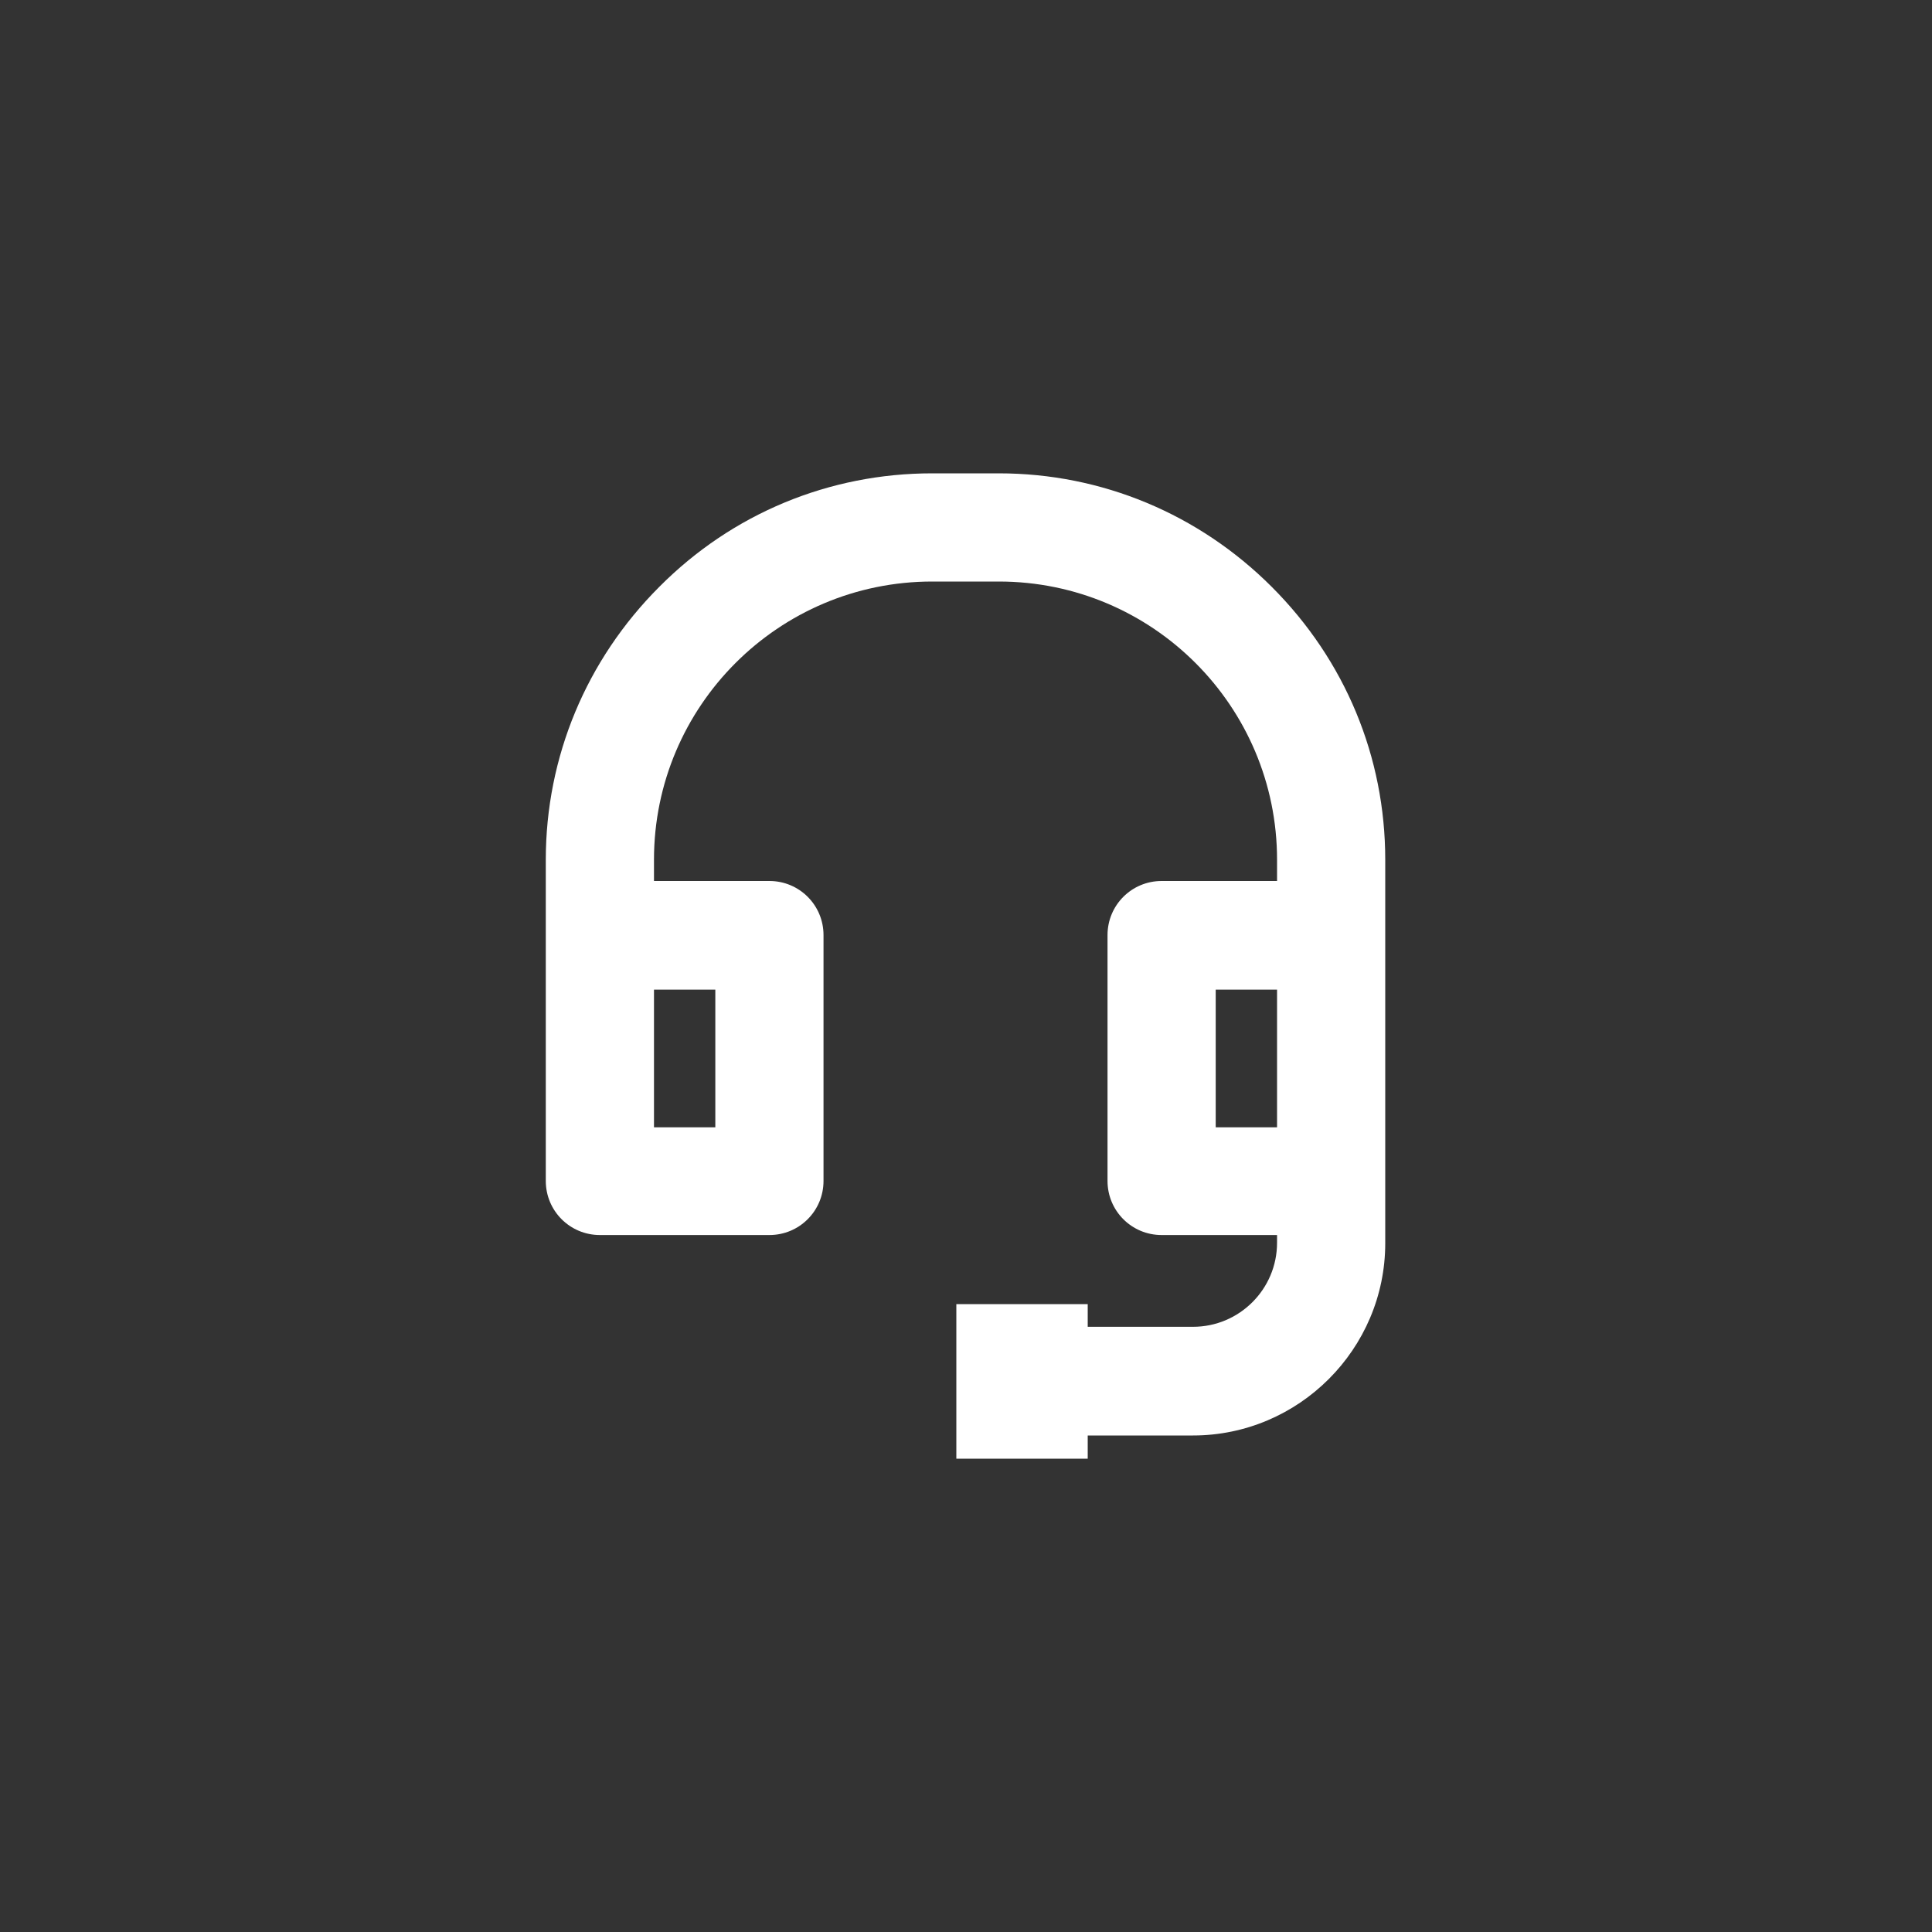 <?xml version="1.0" encoding="utf-8"?>
<!-- Generator: Adobe Illustrator 26.2.1, SVG Export Plug-In . SVG Version: 6.00 Build 0)  -->
<svg version="1.1" id="Layer_1" xmlns="http://www.w3.org/2000/svg" xmlns:xlink="http://www.w3.org/1999/xlink" x="0px" y="0px"
	 viewBox="0 0 40 40" style="enable-background:new 0 0 40 40;" xml:space="preserve">
<rect x="0" y="0" width="40" height="40" fill="#333333" stroke="none"/>
<style type="text/css">
	.st0{fill:#FFFFFF;}
</style>
<path class="st0" d="M26.33,12.15c-1.51-1.51-3.52-2.35-5.65-2.35H19.3c-2.13,0-4.14,0.83-5.65,2.35c-1.51,1.51-2.35,3.52-2.35,5.65
	v1.56v1.39v3.7c0,0.62,0.5,1.12,1.12,1.12h3.51c0.62,0,1.12-0.5,1.12-1.12v-5.09c0-0.62-0.5-1.12-1.12-1.12h-2.39V17.8
	c0-3.18,2.58-5.76,5.76-5.76h1.38c3.18,0,5.76,2.58,5.76,5.76v0.44h-2.39c-0.62,0-1.12,0.5-1.12,1.12v5.09
	c0,0.62,0.5,1.12,1.12,1.12h2.39v0.16c0,0.96-0.78,1.74-1.74,1.74h-2.18V27H19.8v3.2h2.72v-0.48h2.18c2.19,0,3.98-1.79,3.98-3.98
	v-1.28v-0.87v-2.83v-1.39V17.8C28.68,15.67,27.85,13.67,26.33,12.15z M14.81,20.49v2.85h-1.27v-2.58v-0.27H14.81z M26.44,23.34
	h-1.27v-2.85h1.27v0.27V23.34z"/>
</svg>
